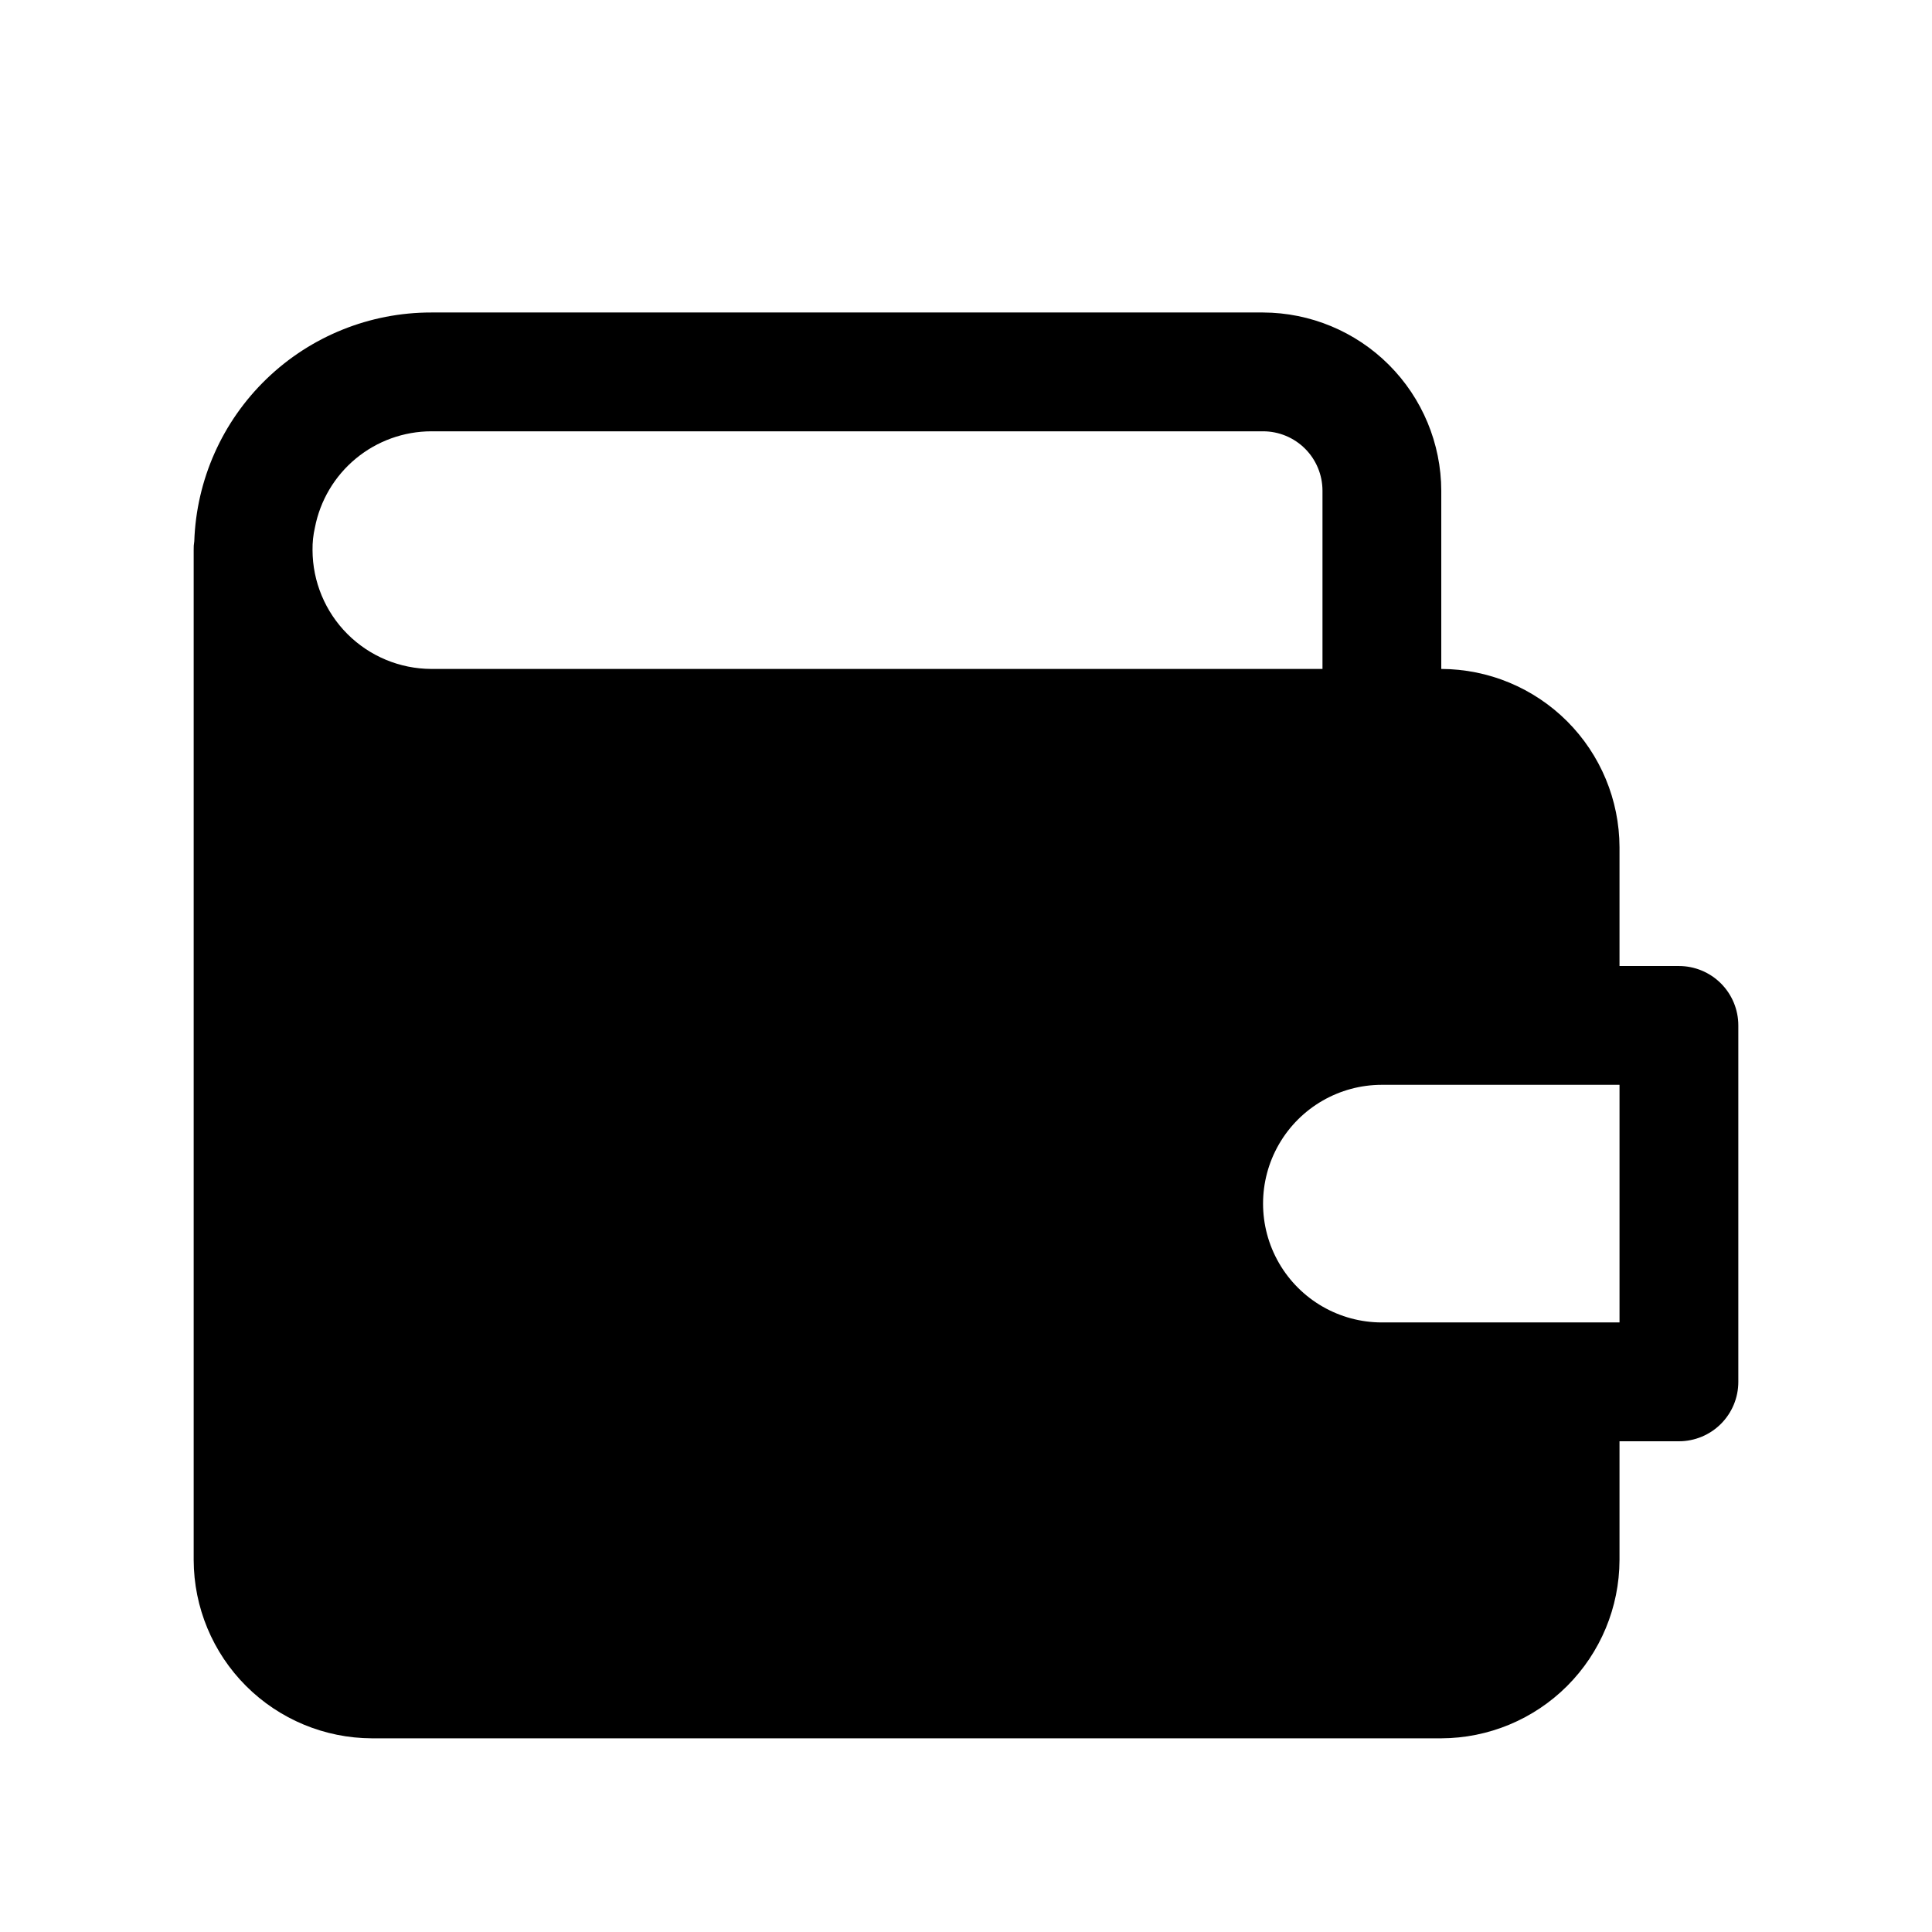 <?xml version="1.0" encoding="UTF-8"?>
<!-- Uploaded to: SVG Repo, www.svgrepo.com, Generator: SVG Repo Mixer Tools -->
<svg fill="#000000" width="800px" height="800px" version="1.1" viewBox="144 144 512 512" xmlns="http://www.w3.org/2000/svg">
 <path d="m588.93 400h-15.742v-31.488c-0.039-12.516-5.027-24.508-13.875-33.359-8.852-8.848-20.844-13.836-33.359-13.875v-47.23c-0.035-12.516-5.023-24.508-13.875-33.359-8.848-8.848-20.84-13.836-33.355-13.875h-220.42c-16.289-0.02-31.949 6.289-43.668 17.602-11.723 11.309-18.59 26.734-19.148 43.016-0.133 0.777-0.184 1.57-0.16 2.359v267.65c0.039 12.516 5.027 24.508 13.875 33.359 8.852 8.848 20.844 13.836 33.359 13.875h283.39c12.516-0.039 24.508-5.027 33.359-13.875 8.848-8.852 13.836-20.844 13.875-33.359v-31.488h15.742c4.176 0 8.18-1.656 11.133-4.609s4.613-6.957 4.613-11.133v-94.465c0-4.176-1.66-8.18-4.613-11.133s-6.957-4.609-11.133-4.609zm-330.62-141.7h220.42c4.176 0 8.18 1.66 11.133 4.613 2.953 2.953 4.609 6.957 4.609 11.133v47.23h-236.16c-8.344-0.023-16.336-3.348-22.238-9.25-5.898-5.898-9.223-13.895-9.25-22.238-0.031-2.012 0.18-4.019 0.633-5.981 1.387-7.172 5.223-13.637 10.852-18.289 5.629-4.652 12.703-7.203 20.004-7.219zm314.88 236.16h-62.977c-11.25 0-21.645-6-27.27-15.742s-5.625-21.746 0-31.488c5.625-9.742 16.02-15.742 27.27-15.742h62.977z"/>
</svg>